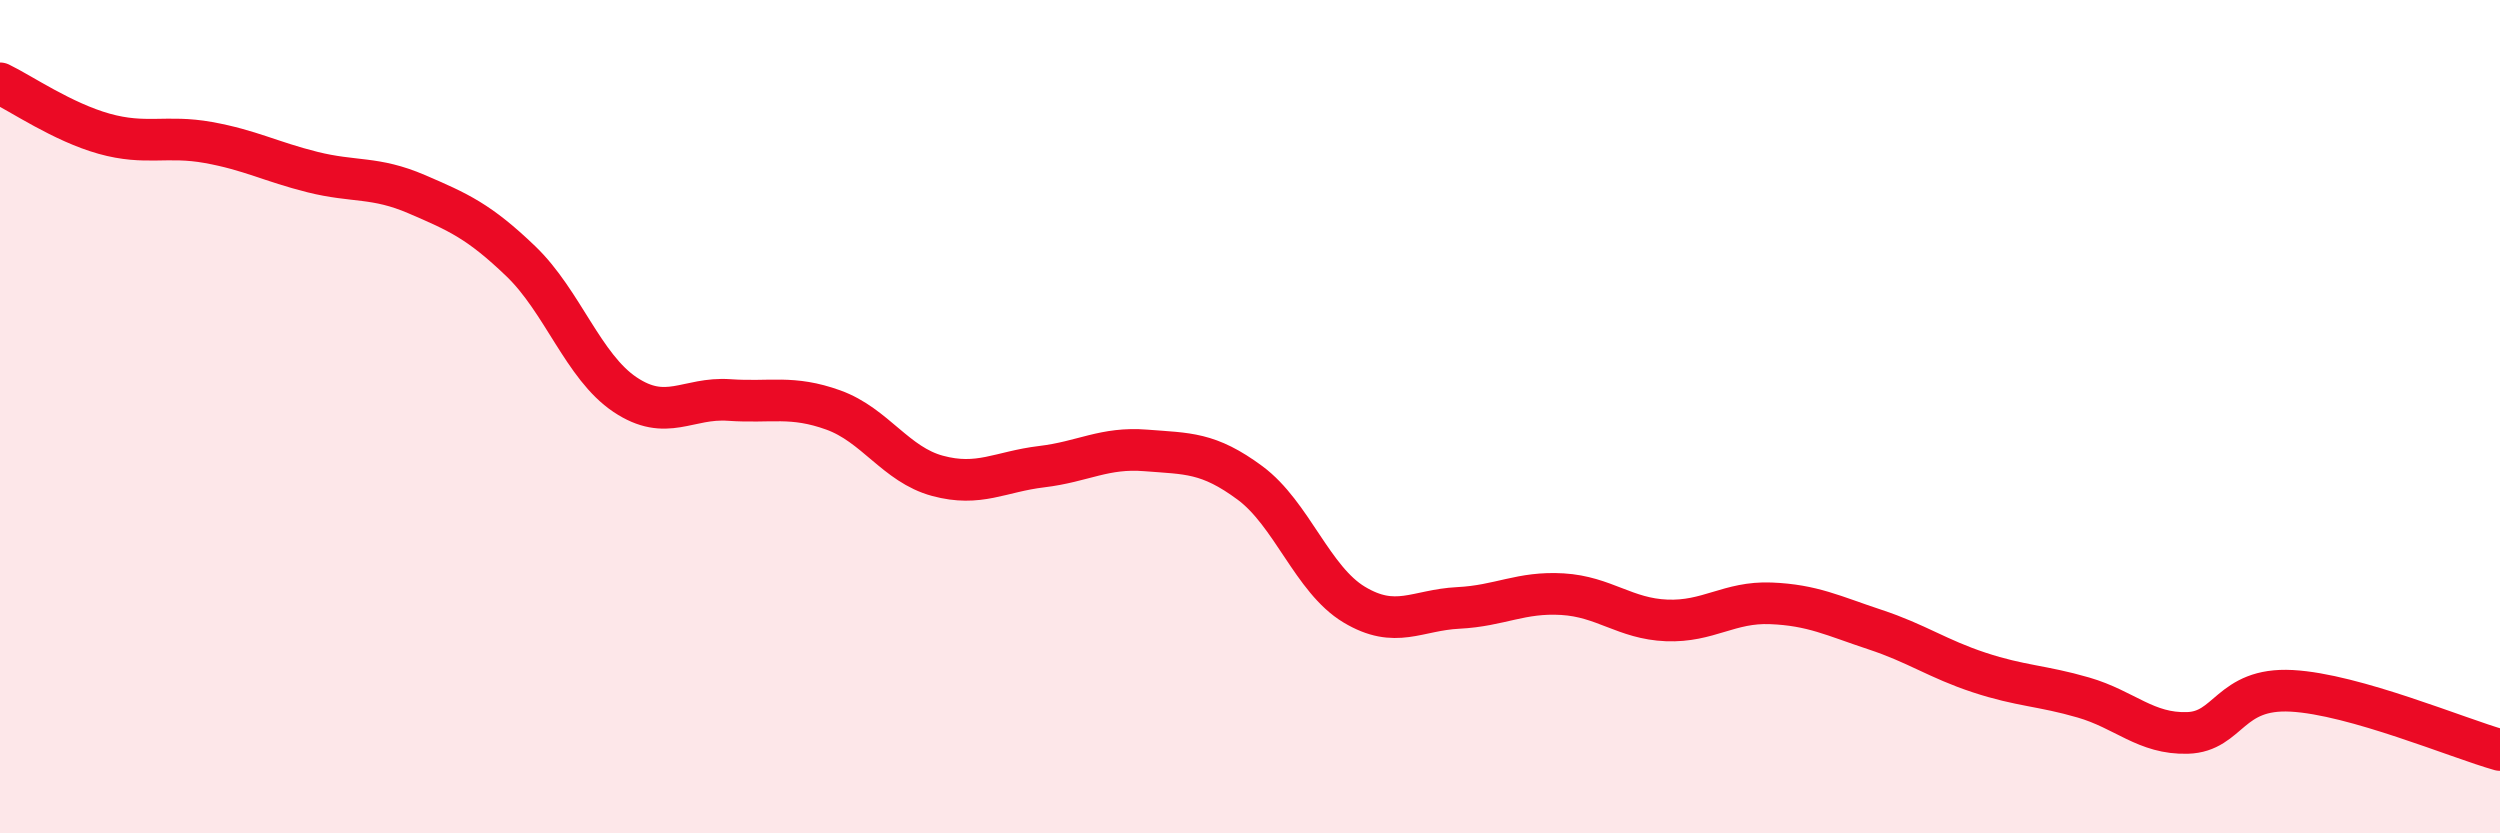 
    <svg width="60" height="20" viewBox="0 0 60 20" xmlns="http://www.w3.org/2000/svg">
      <path
        d="M 0,2 C 0.5,2.24 1.5,2.93 2.5,3.21 C 3.5,3.49 4,3.24 5,3.42 C 6,3.6 6.5,3.88 7.5,4.13 C 8.5,4.38 9,4.23 10,4.66 C 11,5.09 11.5,5.31 12.5,6.27 C 13.5,7.23 14,8.8 15,9.47 C 16,10.14 16.5,9.53 17.5,9.6 C 18.5,9.67 19,9.48 20,9.84 C 21,10.2 21.5,11.15 22.5,11.42 C 23.5,11.69 24,11.32 25,11.2 C 26,11.08 26.5,10.73 27.5,10.81 C 28.5,10.89 29,10.85 30,11.59 C 31,12.33 31.5,13.91 32.5,14.51 C 33.5,15.11 34,14.64 35,14.59 C 36,14.54 36.5,14.2 37.5,14.26 C 38.5,14.32 39,14.85 40,14.89 C 41,14.93 41.5,14.44 42.5,14.48 C 43.5,14.52 44,14.78 45,15.11 C 46,15.44 46.5,15.81 47.5,16.14 C 48.5,16.47 49,16.45 50,16.74 C 51,17.03 51.5,17.62 52.5,17.59 C 53.5,17.56 53.5,16.5 55,16.58 C 56.5,16.66 59,17.72 60,18L60 20L0 20Z"
        fill="#EB0A25"
        opacity="0.1"
        stroke-linecap="round"
        stroke-linejoin="round"
      />
      <path
        d="M 0,2 C 0.5,2.24 1.5,2.93 2.5,3.21 C 3.5,3.49 4,3.24 5,3.42 C 6,3.6 6.5,3.88 7.5,4.13 C 8.5,4.38 9,4.23 10,4.66 C 11,5.09 11.5,5.31 12.5,6.27 C 13.5,7.23 14,8.8 15,9.47 C 16,10.14 16.5,9.53 17.5,9.6 C 18.5,9.67 19,9.48 20,9.84 C 21,10.2 21.5,11.15 22.5,11.42 C 23.5,11.69 24,11.32 25,11.2 C 26,11.08 26.5,10.73 27.5,10.81 C 28.5,10.89 29,10.85 30,11.59 C 31,12.33 31.5,13.91 32.5,14.51 C 33.5,15.11 34,14.64 35,14.59 C 36,14.54 36.5,14.2 37.5,14.26 C 38.5,14.32 39,14.85 40,14.89 C 41,14.93 41.5,14.44 42.5,14.48 C 43.5,14.52 44,14.78 45,15.11 C 46,15.44 46.5,15.81 47.5,16.14 C 48.5,16.47 49,16.45 50,16.74 C 51,17.03 51.5,17.62 52.5,17.59 C 53.5,17.56 53.5,16.5 55,16.58 C 56.5,16.66 59,17.72 60,18"
        stroke="#EB0A25"
        stroke-width="1"
        fill="none"
        stroke-linecap="round"
        stroke-linejoin="round"
      />
    </svg>
  